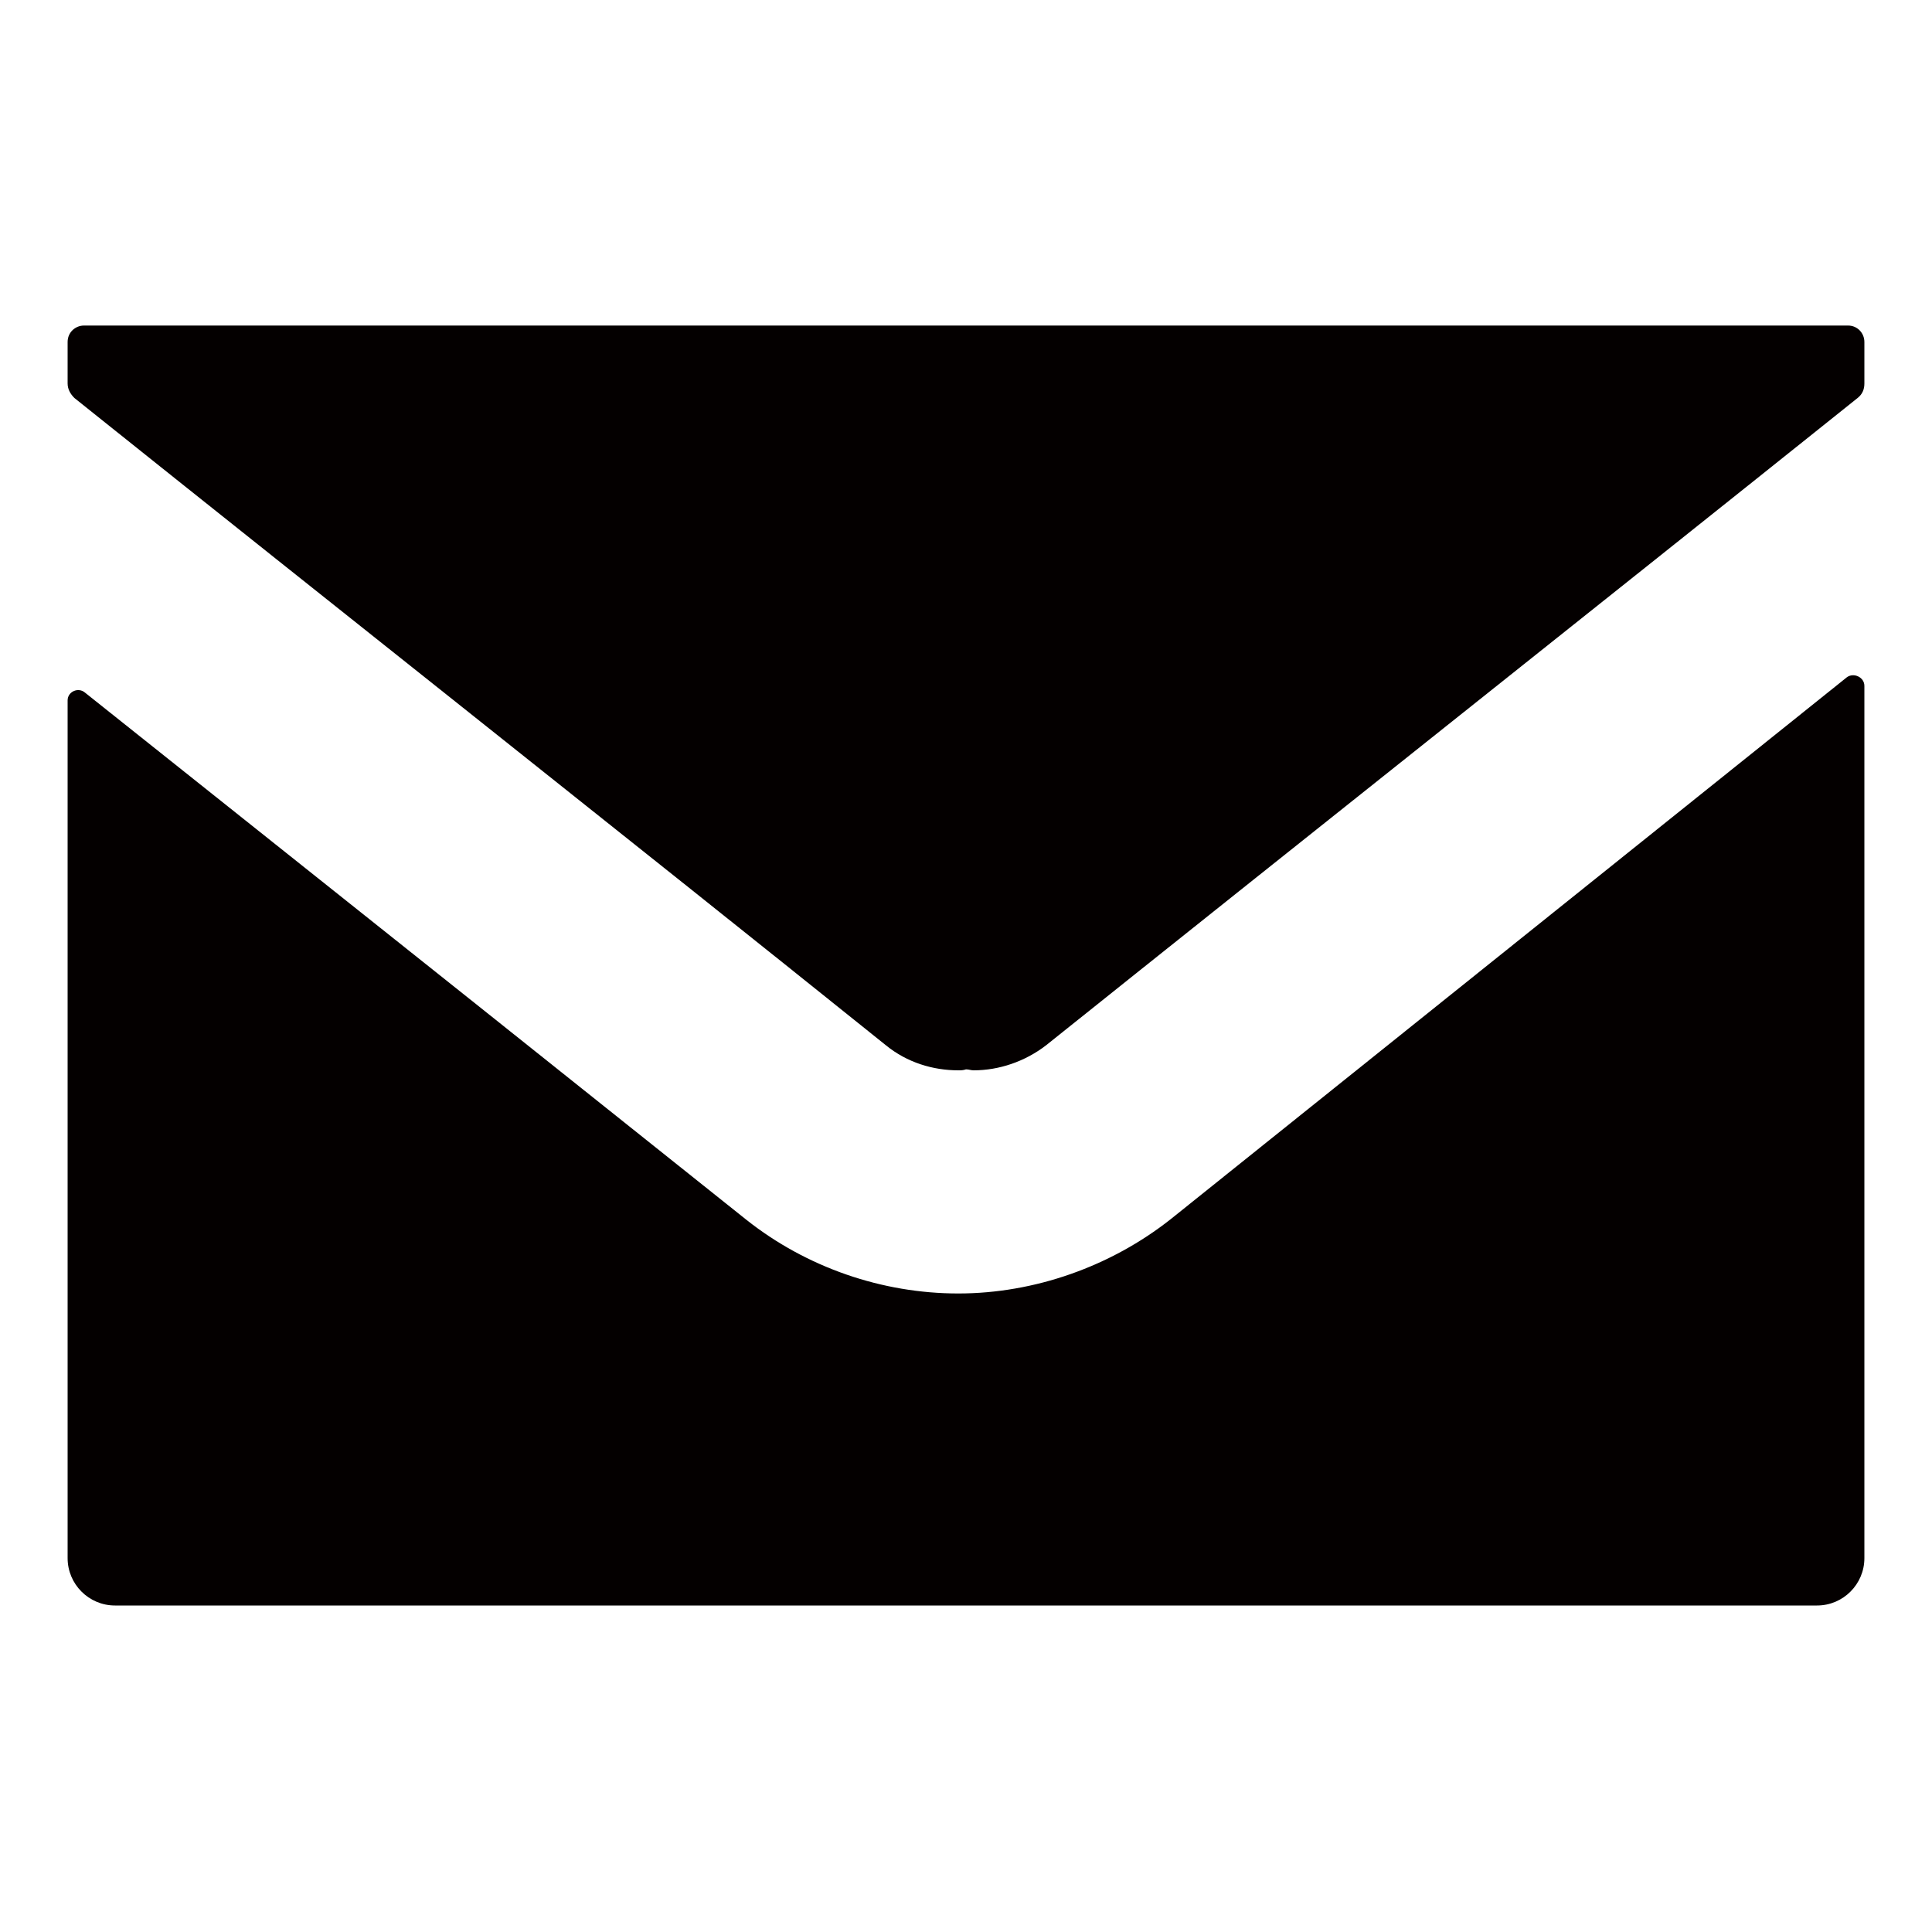 <?xml version="1.0" encoding="utf-8"?>
<!-- Generator: Adobe Illustrator 25.3.1, SVG Export Plug-In . SVG Version: 6.00 Build 0)  -->
<svg version="1.1" id="レイヤー_1" xmlns="http://www.w3.org/2000/svg" xmlns:xlink="http://www.w3.org/1999/xlink" x="0px"
	 y="0px" viewBox="0 0 200 200" style="enable-background:new 0 0 200 200;" xml:space="preserve">
<style type="text/css">
	.st0{fill:#040000;}
</style>
<g>
	<path class="st0" d="M191.3,33.7H8.7c-0.9,0-1.7,0.7-1.7,1.7v4.3c0,0.6,0.3,1.1,0.7,1.5c28,22.4,56.1,44.6,84,67
		c2.2,1.8,4.9,2.6,7.5,2.6c0.3,0,0.5,0,0.8-0.1c0.3,0,0.5,0.1,0.8,0.1c2.6,0,5.3-0.9,7.5-2.6c28-22.4,56-44.6,84-67
		c0.5-0.4,0.7-0.9,0.7-1.5v-4.3C193,34.5,192.3,33.7,191.3,33.7z"/>
	<path class="st0" d="M191.2,70.1l-70,56.1c-6.2,4.9-14.1,7.7-22,7.7c-7.9,0-15.7-2.7-21.9-7.6l-27.7-22.1L8.8,71.7
		C8.1,71.1,7,71.6,7,72.5v88.8c0,2.7,2.2,4.9,4.9,4.9h176.2c2.7,0,4.9-2.2,4.9-4.9V71C193,70.1,191.9,69.6,191.2,70.1z"/>
</g>
</svg>
